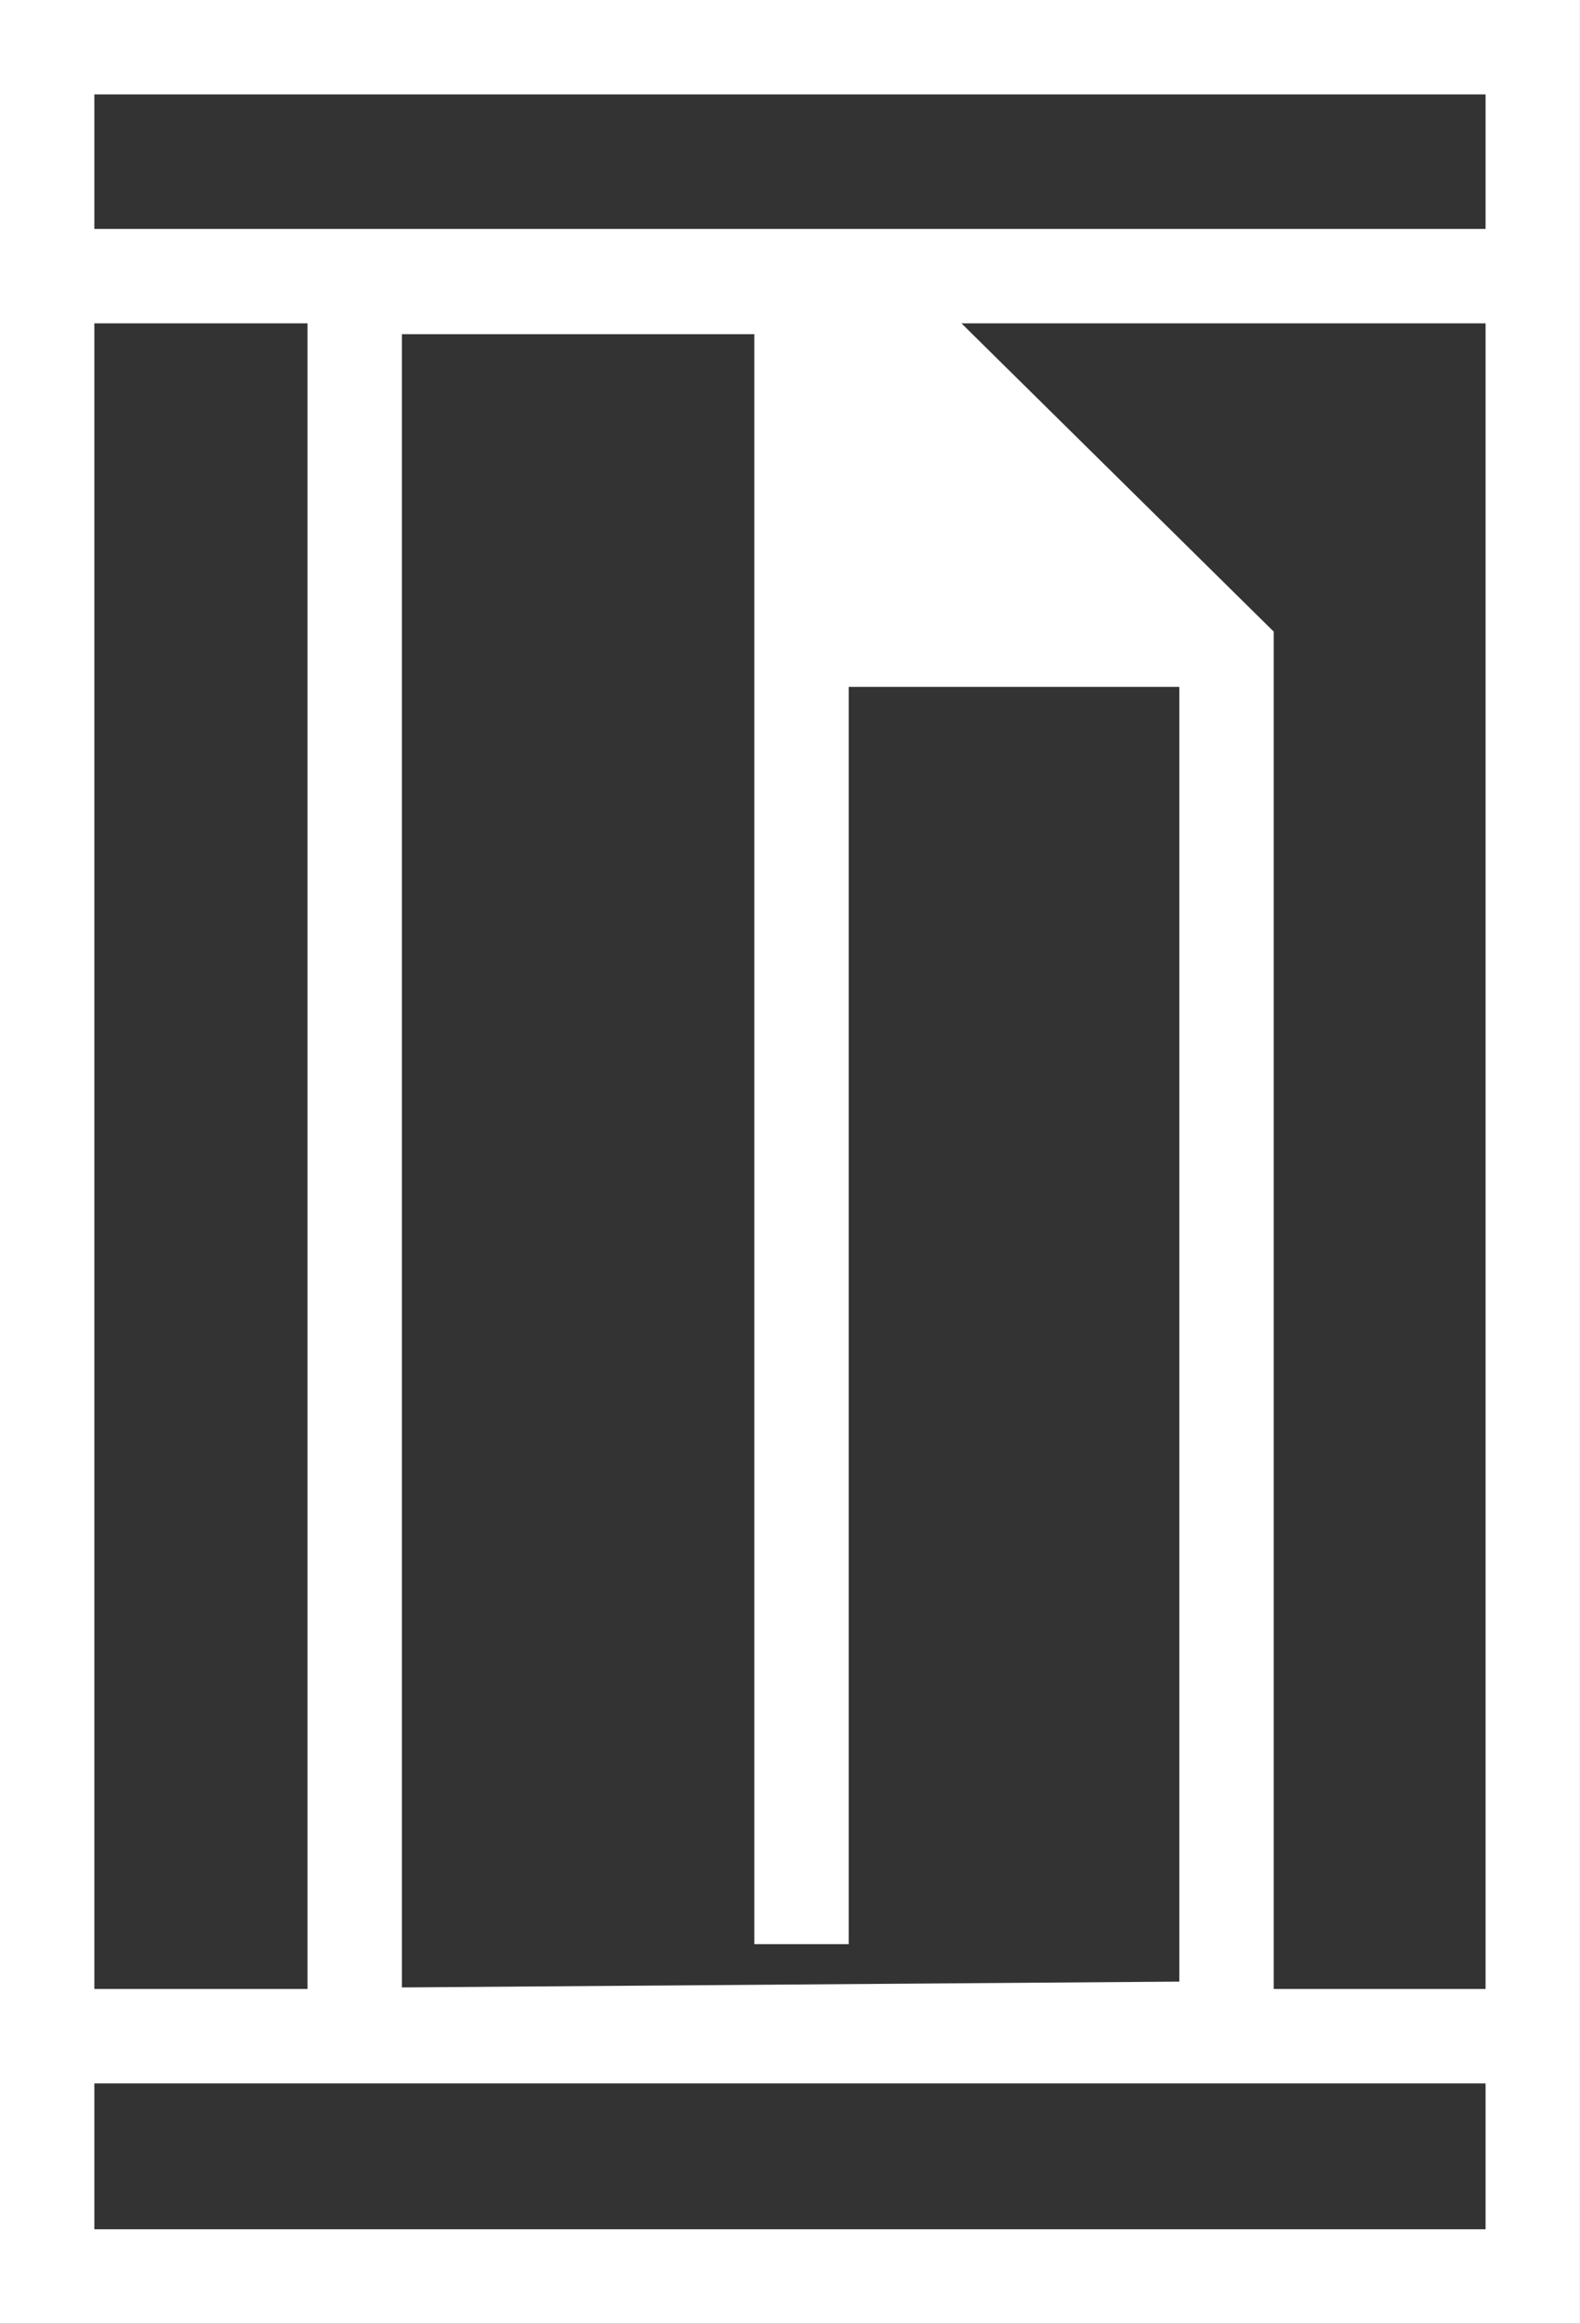 <svg xmlns="http://www.w3.org/2000/svg" width="20.302" height="29.849" viewBox="0 0 20.302 29.849"><rect x="0" y="0" width="20.302" height="29.849" fill="#333333" stroke="none"/><defs><style>.a{fill:none;stroke:#fff;stroke-miterlimit:10;stroke-width:1.213px;}.b{fill:#fff;}</style></defs><title>Asset 7</title><rect class="a" x="0.606" y="0.606" width="19.089" height="28.636"/><polygon class="a" points="4.558 26.14 4.558 3.686 11.017 3.686 15.76 8.367 15.76 26.056 4.558 26.14"/><polygon class="b" points="16.005 8.823 10.392 8.823 10.392 3.312 16.005 8.823"/><line class="a" x1="10.299" y1="3.623" x2="10.299" y2="24.973"/><line class="a" x1="0.606" y1="3.547" x2="19.695" y2="3.547"/><line class="a" x1="0.606" y1="26.155" x2="19.695" y2="26.155"/></svg>